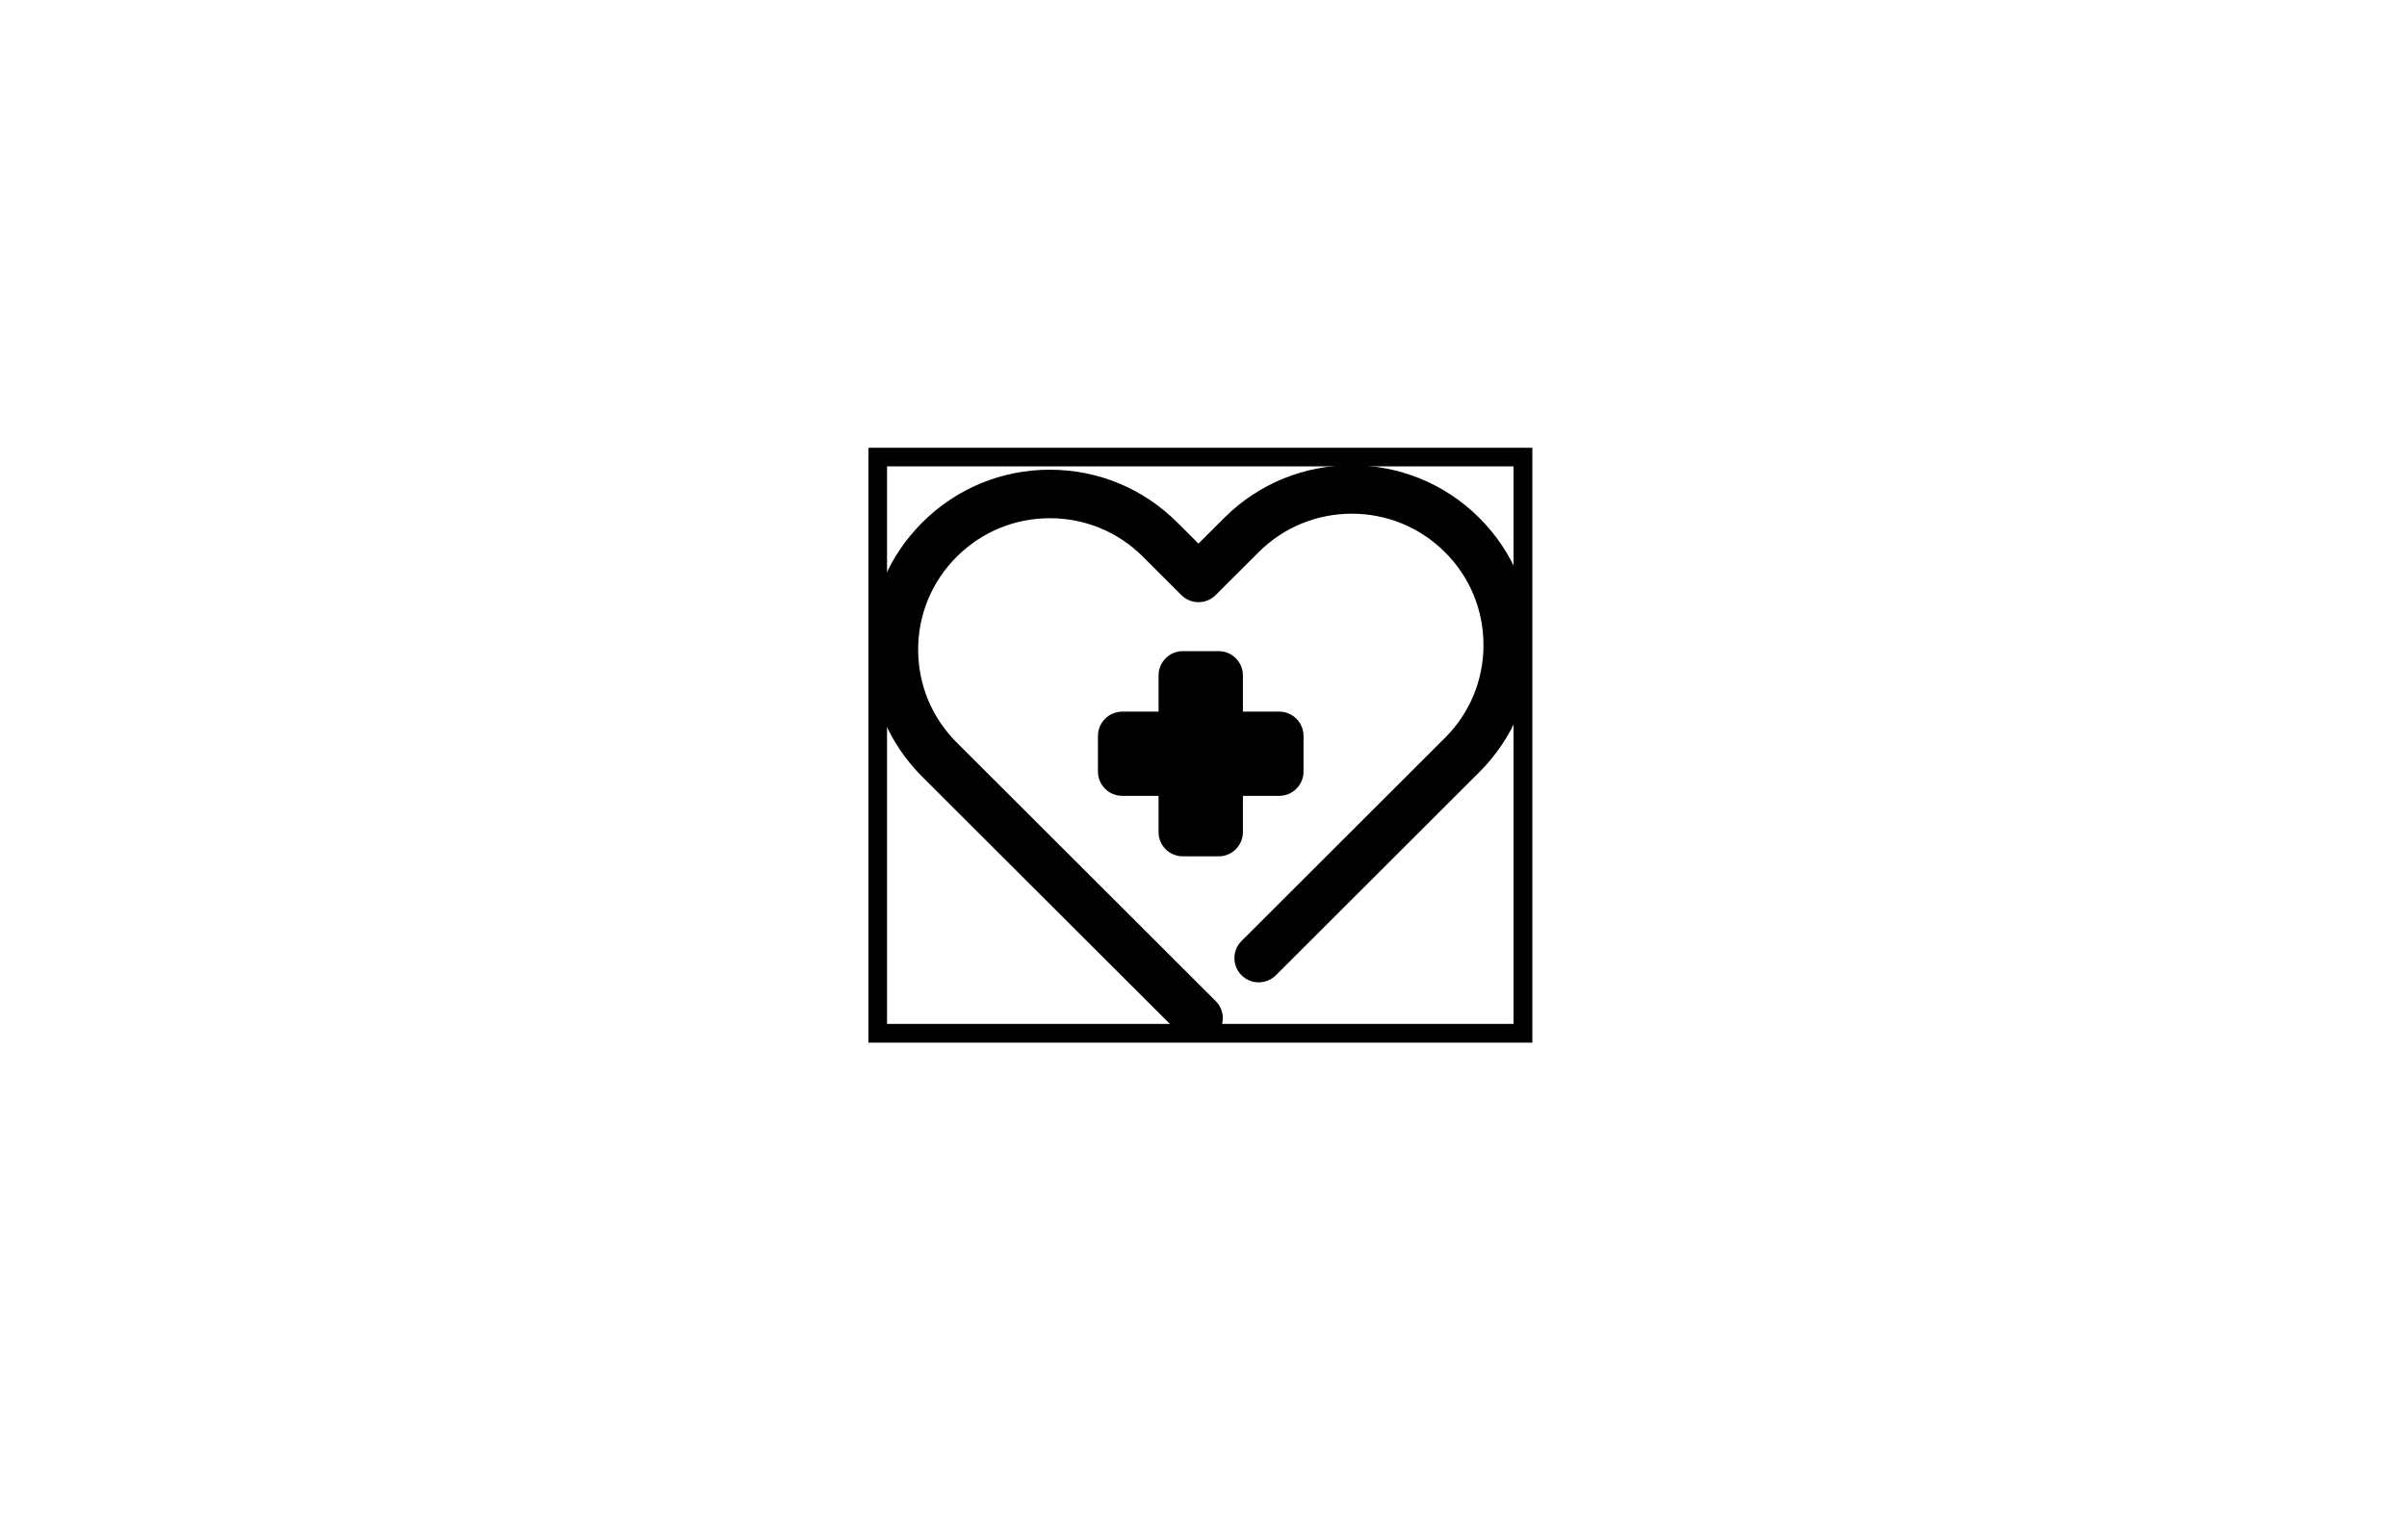 <svg xmlns="http://www.w3.org/2000/svg" xmlns:xlink="http://www.w3.org/1999/xlink" width="500" zoomAndPan="magnify" viewBox="0 0 375.12 247.92" height="320" preserveAspectRatio="xMidYMid meet" version="1.0"><defs><clipPath id="7594386ee7"><path d="M 134.535 74 L 239.586 74 L 239.586 166.961 L 134.535 166.961 Z M 134.535 74 " clip-rule="nonzero"/></clipPath><clipPath id="ea850f4ef8"><path d="M 133.637 72.082 L 240.484 72.082 L 240.484 167.855 L 133.637 167.855 Z M 133.637 72.082 " clip-rule="nonzero"/></clipPath></defs><g clip-path="url(#7594386ee7)"><path fill="#000000" d="M 186.746 167.816 C 185.746 167.816 184.746 167.438 183.984 166.672 L 142.309 125.059 C 136.832 119.594 133.809 112.316 133.812 104.578 C 133.812 96.84 136.832 89.566 142.312 84.098 C 147.805 78.629 155.09 75.617 162.824 75.617 C 170.555 75.617 177.859 78.633 183.336 84.102 L 186.75 87.512 L 190.906 83.363 C 202.215 72.07 220.621 72.07 231.934 83.363 C 237.414 88.82 240.43 96.094 240.43 103.848 C 240.43 111.598 237.414 118.859 231.934 124.32 L 199.207 157.004 C 197.676 158.523 195.203 158.523 193.68 157.004 C 192.156 155.48 192.156 153.008 193.68 151.484 L 226.41 118.797 C 230.414 114.809 232.621 109.5 232.621 103.848 C 232.621 98.191 230.418 92.867 226.414 88.887 C 218.152 80.633 204.707 80.633 196.441 88.887 L 189.523 95.797 C 188.789 96.527 187.797 96.941 186.758 96.941 C 185.723 96.941 184.73 96.527 183.996 95.797 L 177.82 89.625 C 173.816 85.629 168.496 83.426 162.832 83.426 C 157.168 83.426 151.855 85.629 147.848 89.625 C 143.844 93.617 141.637 98.93 141.637 104.582 C 141.637 110.234 143.844 115.547 147.848 119.539 L 189.523 161.156 C 191.047 162.68 191.047 165.156 189.523 166.676 C 188.758 167.441 187.762 167.82 186.758 167.82 Z M 186.746 167.816 " fill-opacity="1" fill-rule="nonzero"/></g><path fill="#000000" d="M 184.238 104.824 L 189.992 104.824 C 190.512 104.824 191.012 104.922 191.488 105.121 C 191.969 105.32 192.391 105.602 192.758 105.969 C 193.125 106.336 193.406 106.758 193.605 107.234 C 193.805 107.715 193.902 108.211 193.902 108.73 L 193.902 133.957 C 193.902 134.473 193.805 134.973 193.605 135.449 C 193.406 135.93 193.125 136.352 192.758 136.719 C 192.391 137.082 191.969 137.367 191.488 137.562 C 191.012 137.762 190.512 137.859 189.992 137.859 L 184.238 137.859 C 183.719 137.859 183.219 137.762 182.742 137.562 C 182.262 137.367 181.84 137.082 181.473 136.719 C 181.105 136.352 180.824 135.93 180.625 135.449 C 180.426 134.973 180.328 134.473 180.328 133.957 L 180.328 108.73 C 180.328 108.211 180.426 107.715 180.625 107.234 C 180.824 106.758 181.105 106.336 181.473 105.969 C 181.84 105.602 182.262 105.32 182.742 105.121 C 183.219 104.922 183.719 104.824 184.238 104.824 Z M 184.238 104.824 " fill-opacity="1" fill-rule="nonzero"/><path fill="#000000" d="M 174.484 114.562 L 199.746 114.562 C 200.266 114.562 200.766 114.664 201.242 114.863 C 201.723 115.059 202.145 115.34 202.512 115.707 C 202.879 116.074 203.16 116.496 203.359 116.977 C 203.559 117.453 203.656 117.949 203.656 118.469 L 203.656 124.215 C 203.656 124.734 203.559 125.23 203.359 125.711 C 203.16 126.188 202.879 126.609 202.512 126.977 C 202.145 127.344 201.723 127.625 201.242 127.824 C 200.766 128.023 200.266 128.121 199.746 128.121 L 174.484 128.121 C 173.965 128.121 173.465 128.023 172.988 127.824 C 172.508 127.625 172.086 127.344 171.719 126.977 C 171.352 126.609 171.07 126.188 170.871 125.711 C 170.672 125.23 170.574 124.734 170.574 124.215 L 170.574 118.469 C 170.574 117.949 170.672 117.453 170.871 116.977 C 171.07 116.496 171.352 116.074 171.719 115.707 C 172.086 115.34 172.508 115.059 172.988 114.863 C 173.465 114.664 173.965 114.562 174.484 114.562 Z M 174.484 114.562 " fill-opacity="1" fill-rule="nonzero"/><g clip-path="url(#ea850f4ef8)"><path stroke-linecap="butt" transform="matrix(0.748, 0, 0, 0.748, 133.637, 72.082)" fill="none" stroke-linejoin="miter" d="M -0 0 L -0 127.998 L 142.798 127.998 L 142.798 0 L -0 0 " stroke="#000000" stroke-width="8" stroke-opacity="1" stroke-miterlimit="4"/></g></svg>